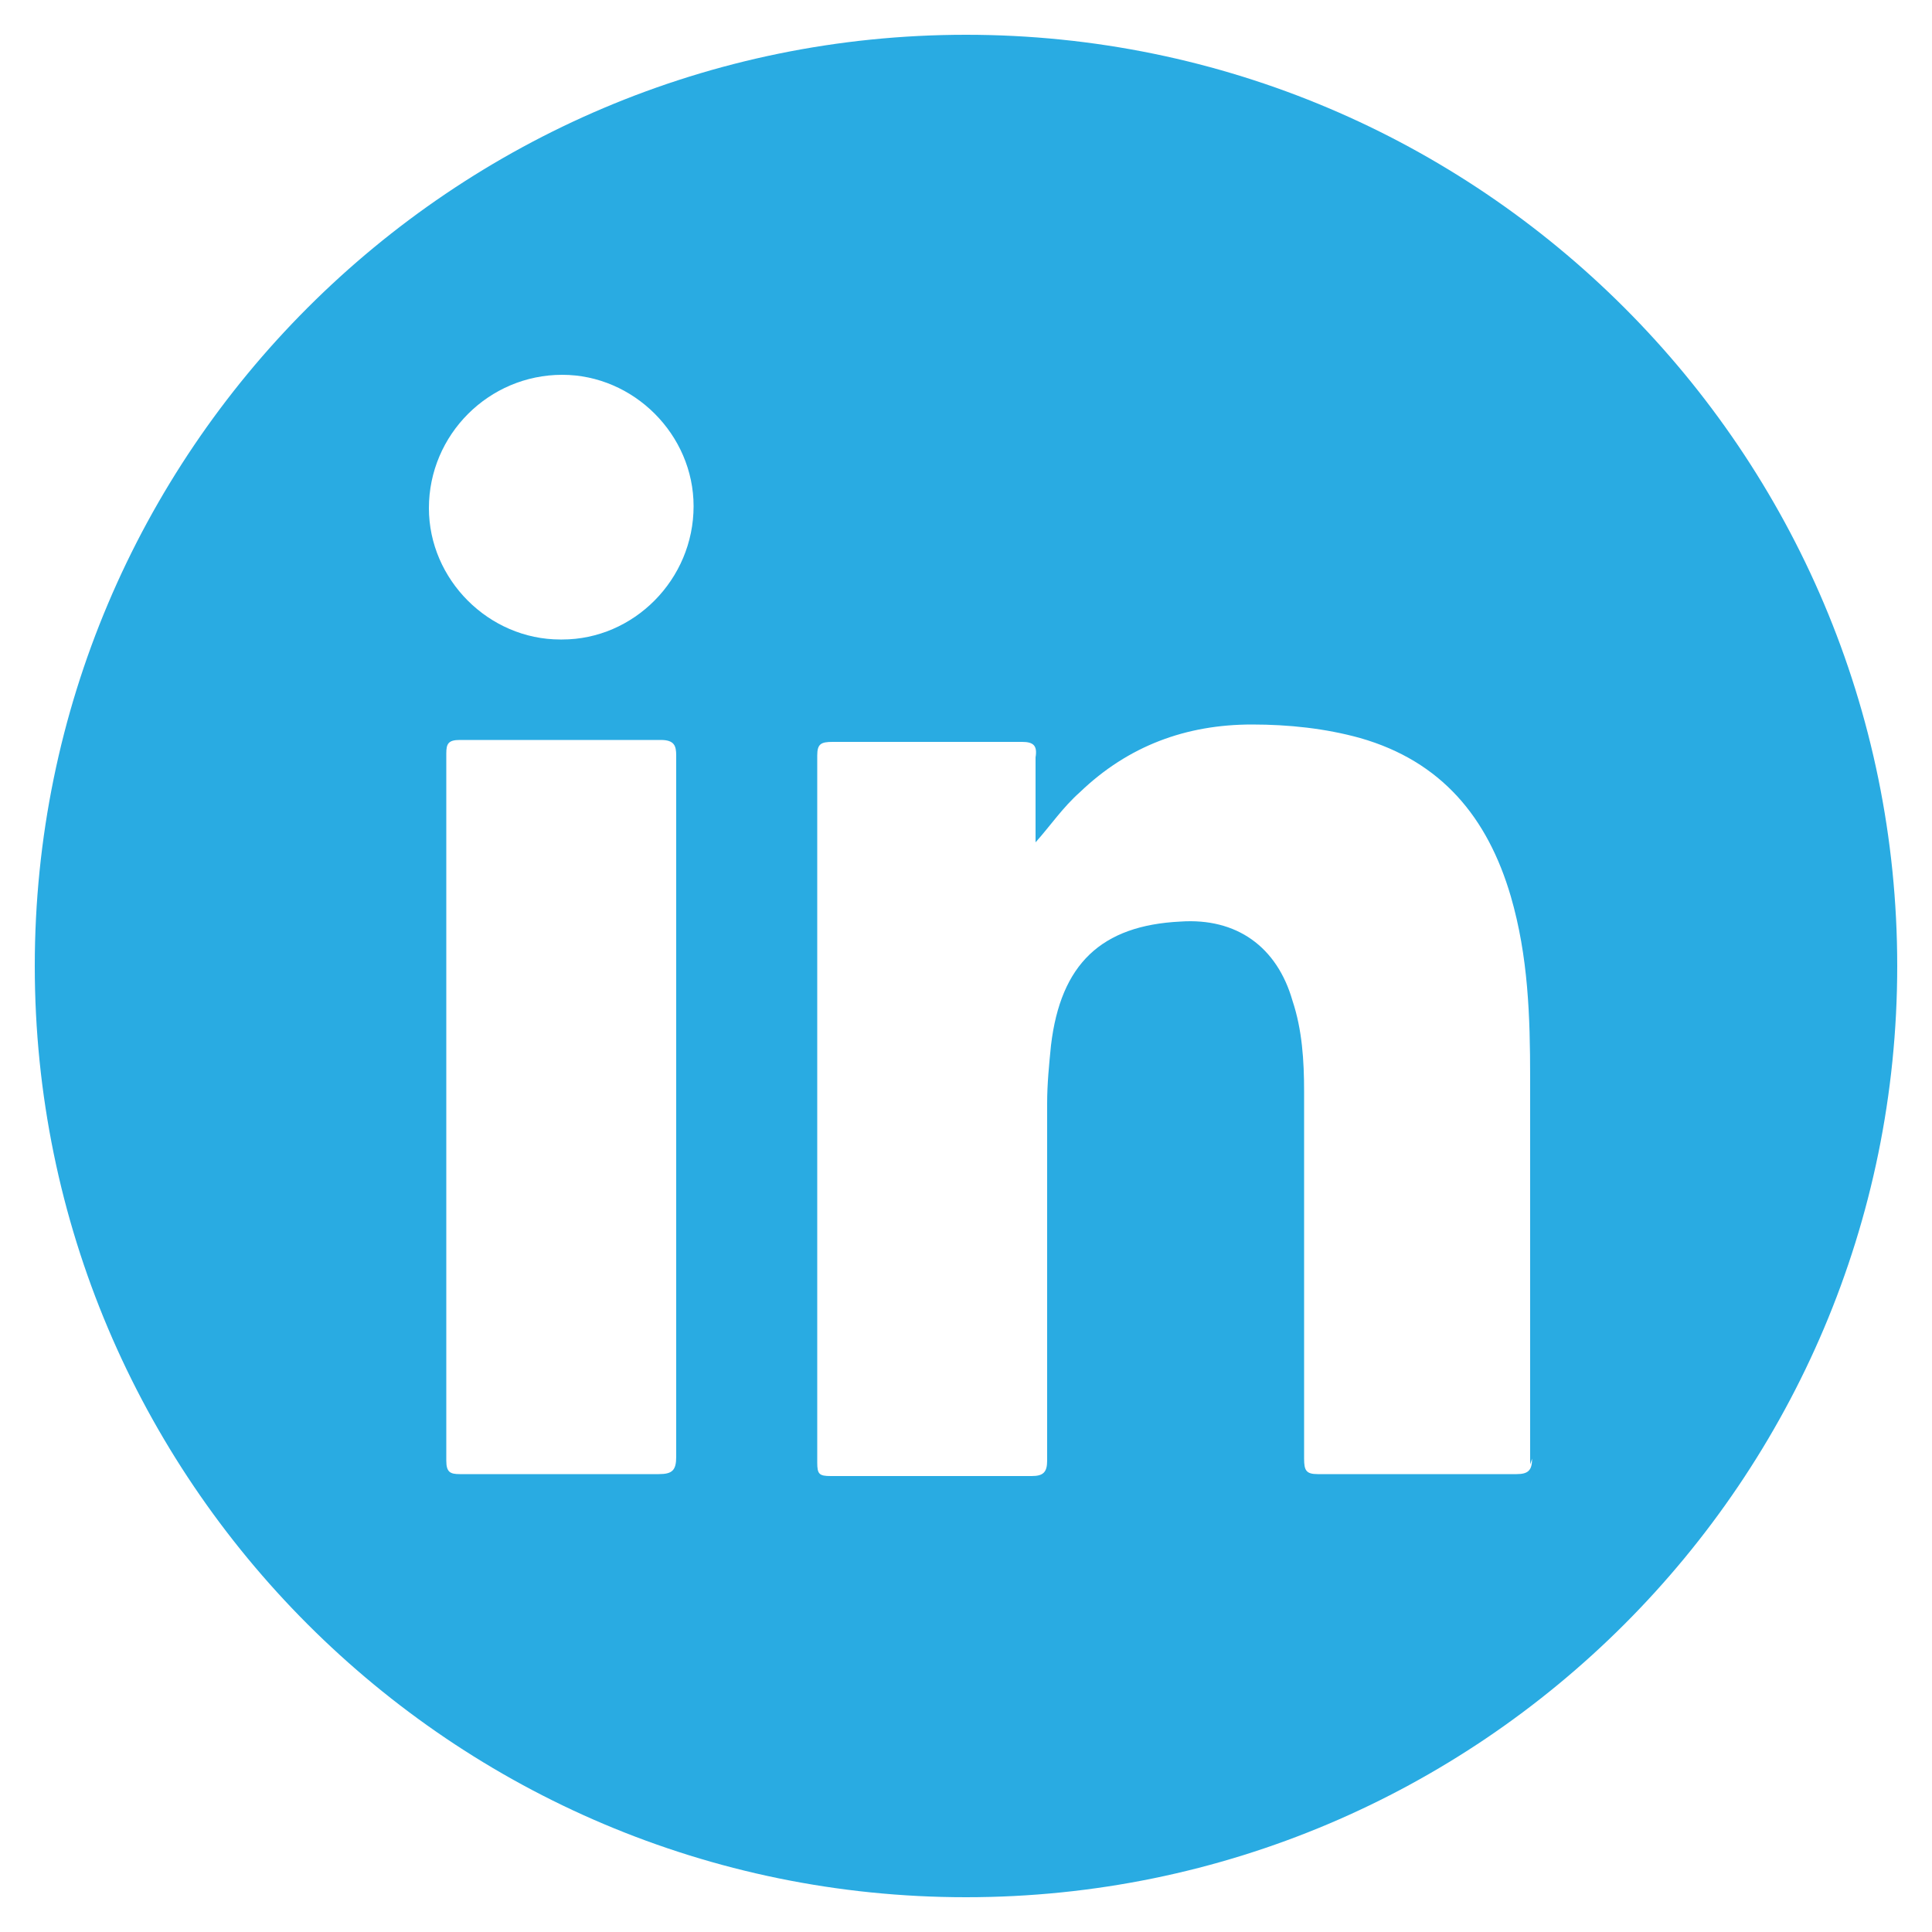 <?xml version="1.0" encoding="UTF-8"?> <svg xmlns="http://www.w3.org/2000/svg" version="1.1" viewBox="0 0 100 100"><defs><style> .cls-1 { fill: #29abe2; } </style></defs><g><g id="Layer_1"><path class="cls-1" d="M50,1.8C23.4,1.8,1.8,23.4,1.8,50s21.6,48.2,48.2,48.2,48.2-21.6,48.2-48.2S76.6,1.8,50,1.8ZM34.1,76.3c-3.4,0-6.9,0-10.3,0-.5,0-.7-.1-.7-.7,0-12.2,0-24.4,0-36.6,0-.5.1-.7.7-.7,3.5,0,7,0,10.4,0,.7,0,.8.3.8.8,0,6.1,0,12.2,0,18.2s0,12.1,0,18.1c0,.7-.2.9-.9.9ZM29,33.1c-3.7,0-6.8-3.1-6.8-6.8,0-3.8,3.1-6.9,6.9-6.9,3.7,0,6.8,3.1,6.8,6.8,0,3.8-3.1,6.9-6.8,6.9ZM79.3,75.5c0,.6-.2.8-.8.8-3.4,0-6.9,0-10.3,0-.6,0-.7-.2-.7-.8,0-6.3,0-12.7,0-19,0-1.6-.1-3.2-.6-4.7-.8-2.8-2.9-4.3-5.8-4.1-4.1.2-6.2,2.2-6.7,6.4-.1,1-.2,2-.2,3,0,6.2,0,12.3,0,18.5,0,.6-.2.8-.8.8-3.5,0-6.9,0-10.4,0-.6,0-.7-.1-.7-.7,0-12.2,0-24.4,0-36.6,0-.6.2-.7.8-.7,3.3,0,6.6,0,9.8,0,.6,0,.8.2.7.8,0,1.5,0,2.9,0,4.4.8-.9,1.4-1.8,2.3-2.6,2.5-2.4,5.5-3.5,8.9-3.5,1.9,0,3.8.2,5.6.7,4.2,1.2,6.6,4.1,7.8,8.2.9,3.1,1,6.2,1,9.4,0,6.7,0,13.3,0,20Z"></path></g></g></svg> 